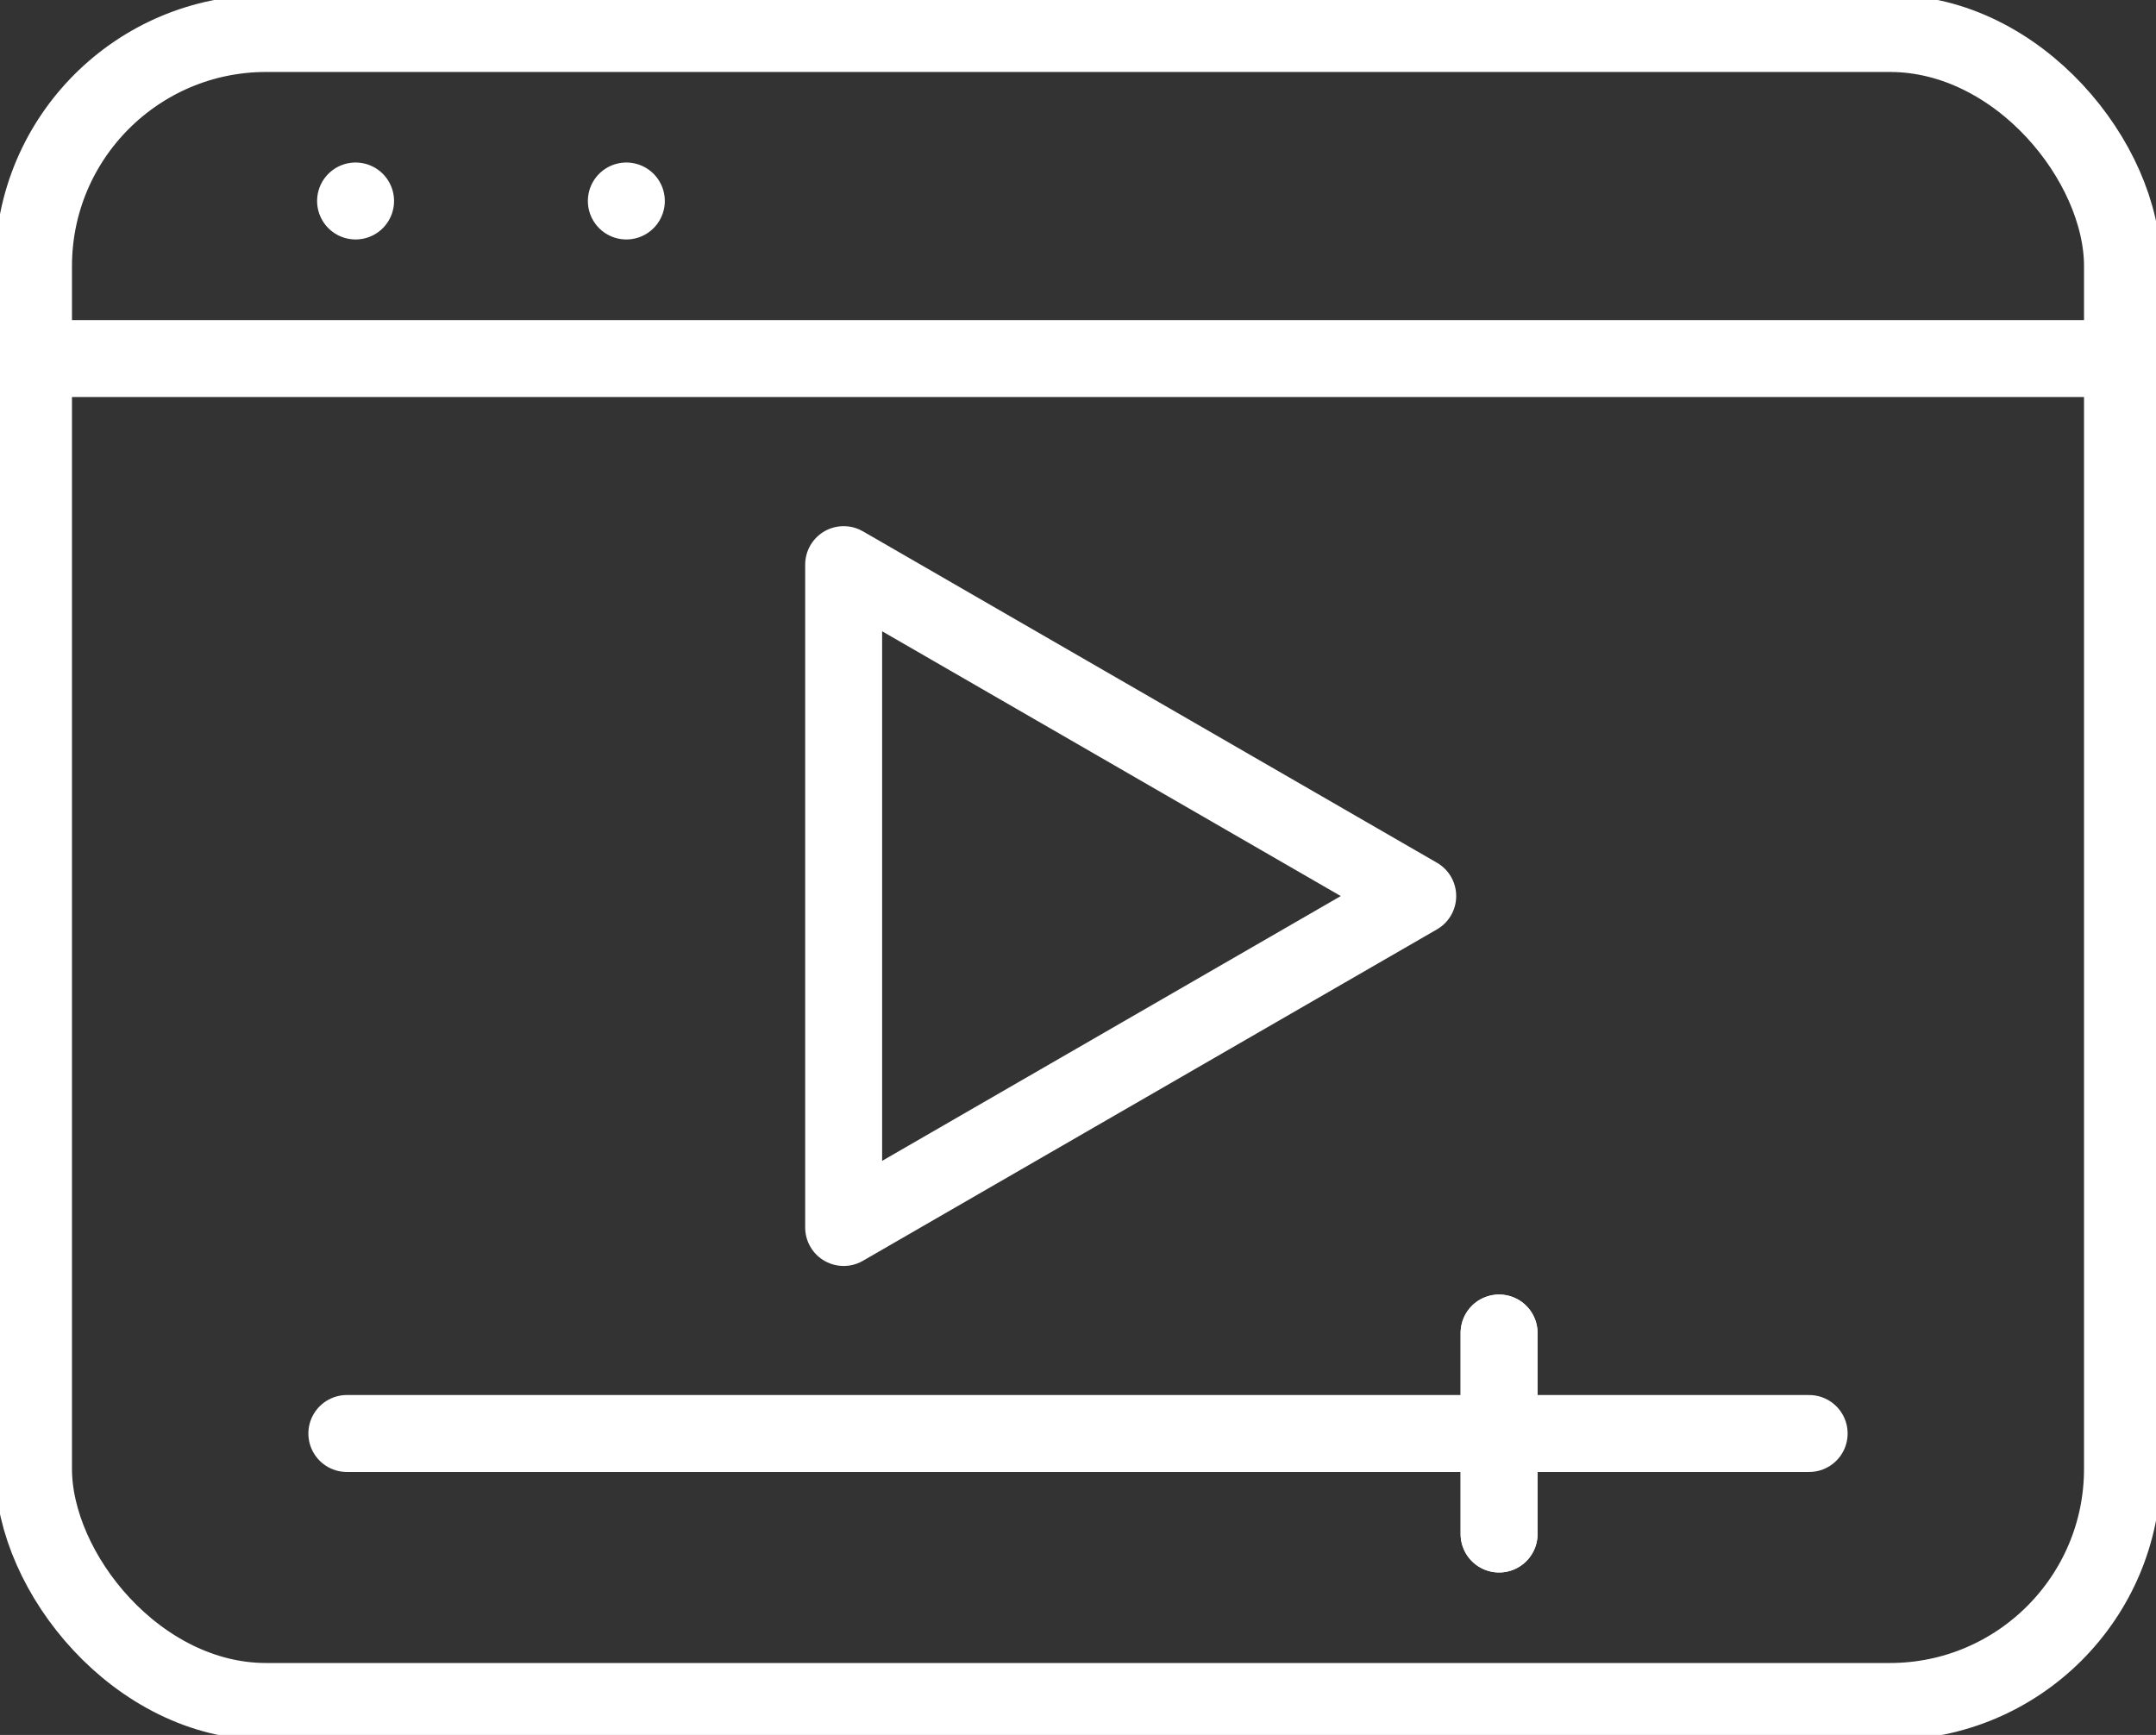 <svg xmlns="http://www.w3.org/2000/svg" xmlns:xlink="http://www.w3.org/1999/xlink" width="42.026" height="33.821" viewBox="0 0 42.026 33.821">
  <rect x="0" y="0" width="42.026" height="33.821" fill="#333333" stroke="none"/>
  <defs>
    <clipPath id="clip-path">
      <rect id="Rectangle_6640" data-name="Rectangle 6640" width="42.026" height="33.821" fill="none" stroke="#fff" stroke-width="1.5"/>
    </clipPath>
  </defs>
  <g id="Group_372" data-name="Group 372" transform="translate(0)">
    <g id="Group_371" data-name="Group 371" transform="translate(0 0)" clip-path="url(#clip-path)">
      <rect id="Rectangle_6639" data-name="Rectangle 6639" width="40.72" height="32.516" rx="4.535" transform="translate(0.653 0.653)" fill="none" stroke="#fff" stroke-linecap="round" stroke-linejoin="round" stroke-width="1.5"/>
      <line id="Line_121" data-name="Line 121" x1="28.504" transform="translate(6.761 27.945)" fill="none" stroke="#fff" stroke-linecap="round" stroke-linejoin="round" stroke-width="1.5"/>
      <line id="Line_122" data-name="Line 122" x2="40.72" transform="translate(0.653 6.99)" fill="none" stroke="#fff" stroke-linecap="round" stroke-linejoin="round" stroke-width="1.5"/>
      <line id="Line_123" data-name="Line 123" transform="translate(6.931 3.918)" fill="none" stroke="#fff" stroke-linecap="round" stroke-linejoin="round" stroke-width="1.5"/>
      <line id="Line_124" data-name="Line 124" transform="translate(12.209 3.918)" fill="none" stroke="#fff" stroke-linecap="round" stroke-linejoin="round" stroke-width="1.5"/>
      <line id="Line_125" data-name="Line 125" y2="3.918" transform="translate(29.221 25.986)" fill="none" stroke="#fff" stroke-linecap="round" stroke-linejoin="round" stroke-width="1.5"/>
      <line id="Line_126" data-name="Line 126" y2="3.918" transform="translate(29.221 25.986)" fill="none" stroke="#fff" stroke-linecap="round" stroke-linejoin="round" stroke-width="1.5"/>
      <path id="Path_381" data-name="Path 381" d="M36.375,23.318l-11.19,6.461V16.857Z" transform="translate(-8.74 -5.85)" fill="none" stroke="#fff" stroke-linecap="round" stroke-linejoin="round" stroke-width="1.5"/>
    </g>
  </g>
</svg>
